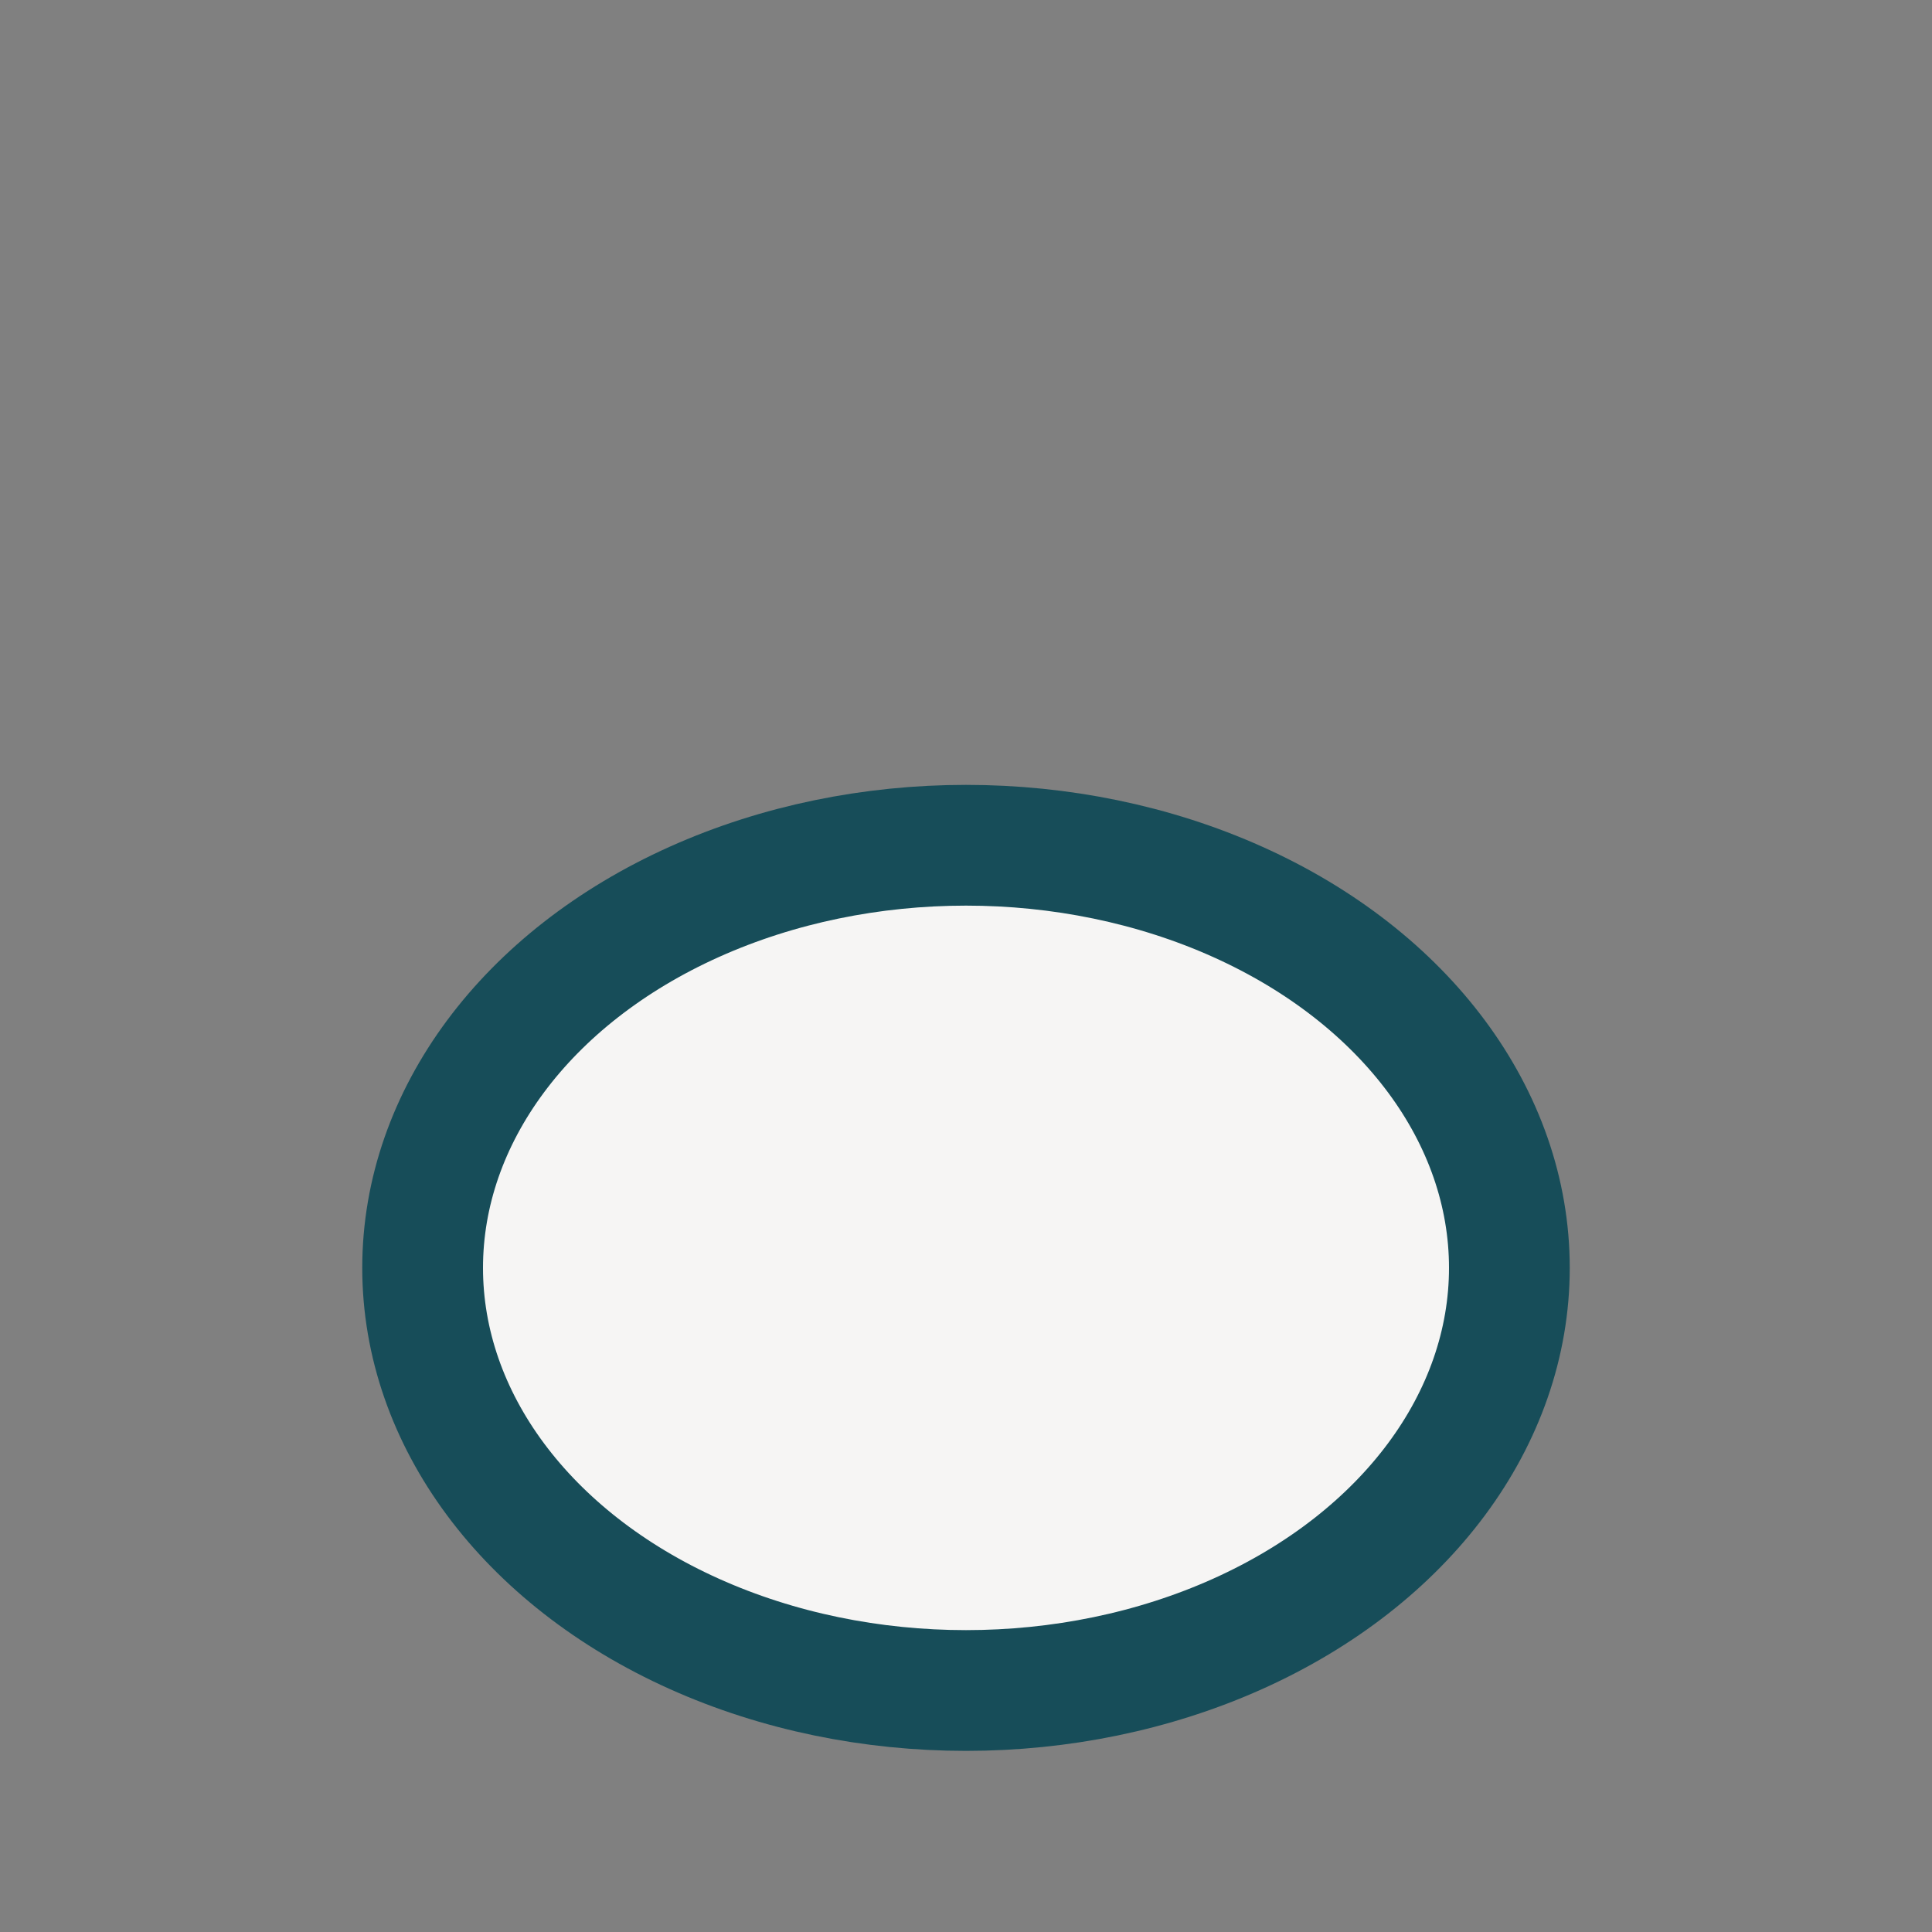 <?xml version="1.0" encoding="UTF-8"?>
<svg xmlns="http://www.w3.org/2000/svg" width="32" height="32" viewBox="0 0 32 32"><rect x="0" y="0" width="32" height="32" fill="#808080" stroke="none"/><path d="M20 15a7 7 0 1 1-10 7C18 25 19 18 20 15Z" fill="#FCCB76"/><ellipse cx="16" cy="21" rx="9" ry="7" fill="#F6F5F4" stroke="#174D59" stroke-width="2"/></svg>